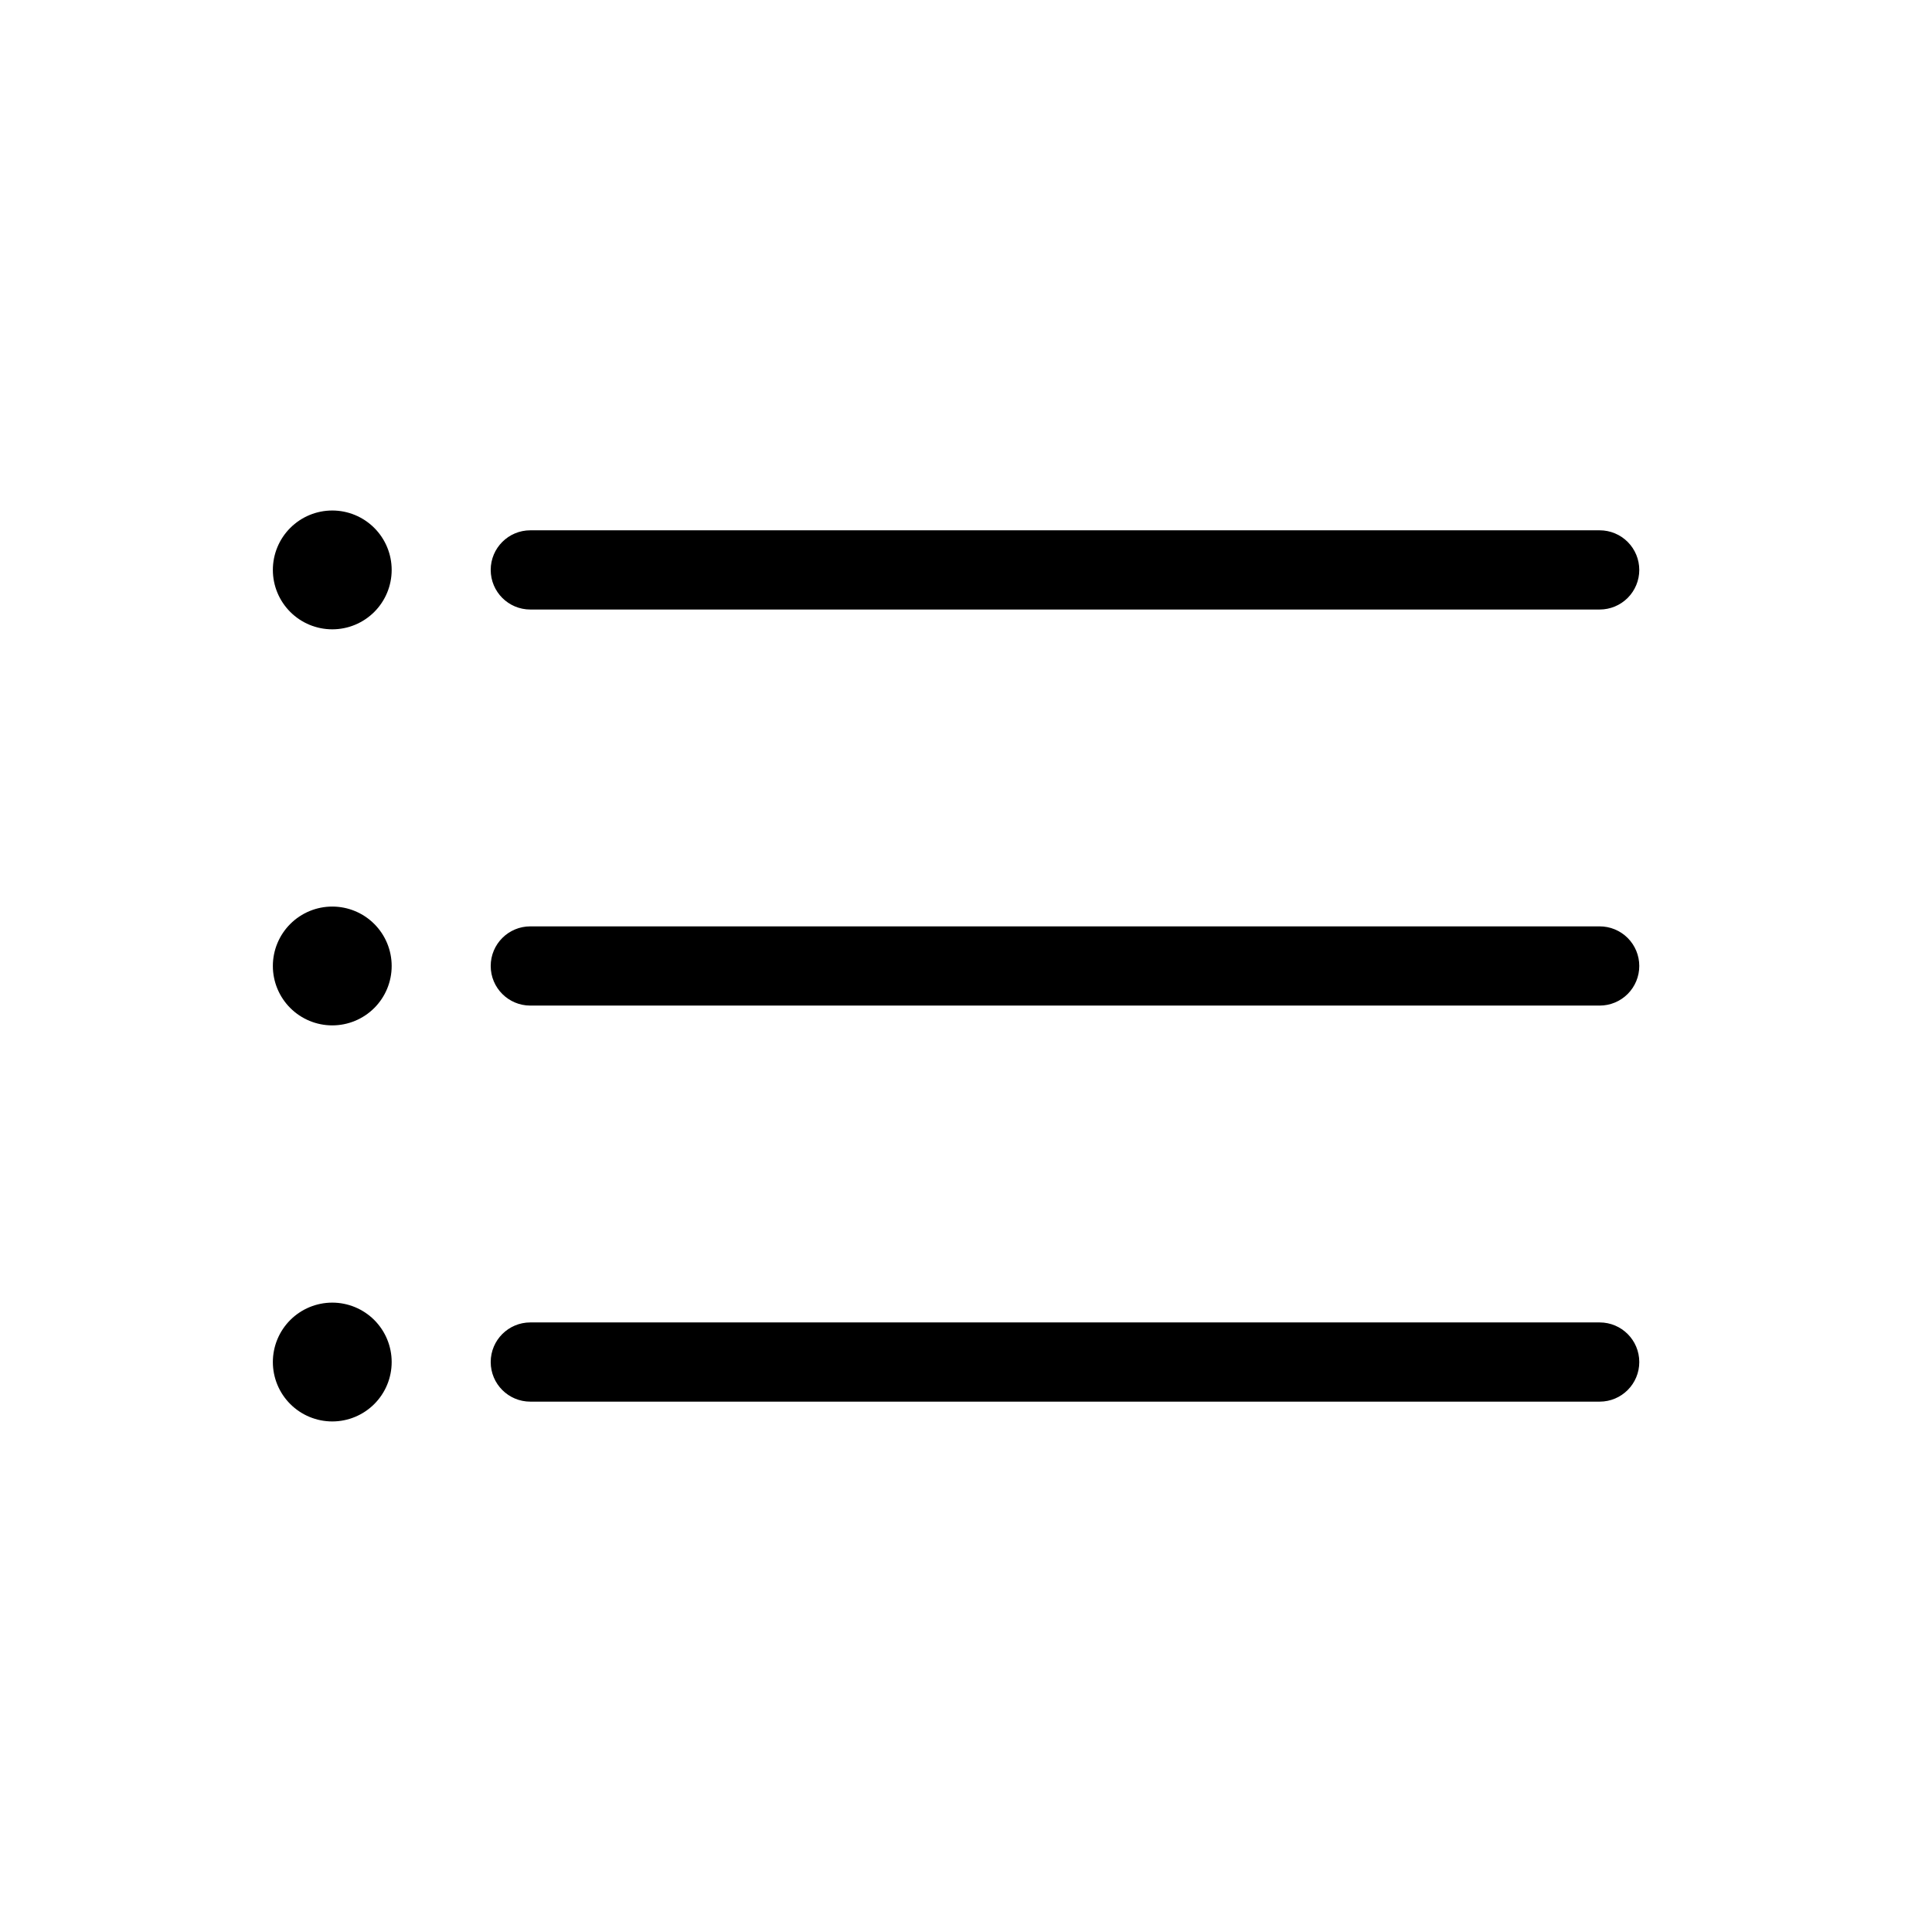 <?xml version="1.0" encoding="UTF-8"?>
<!-- Uploaded to: ICON Repo, www.iconrepo.com, Generator: ICON Repo Mixer Tools -->
<svg fill="#000000" width="800px" height="800px" version="1.1" viewBox="144 144 512 512" xmlns="http://www.w3.org/2000/svg">
 <path d="m567.93 515.45h-283.39c-5.797 0-10.496-4.699-10.496-10.496s4.699-10.496 10.496-10.496h283.39c5.797 0 10.496 4.699 10.496 10.496s-4.699 10.496-10.496 10.496zm10.496-115.46v0.004c0-2.785-1.105-5.453-3.074-7.422s-4.637-3.074-7.422-3.074h-283.39c-5.797 0-10.496 4.699-10.496 10.496s4.699 10.496 10.496 10.496h283.39c2.785 0 5.453-1.105 7.422-3.074s3.074-4.641 3.074-7.422zm0-104.96v0.004c0-2.785-1.105-5.453-3.074-7.422s-4.637-3.074-7.422-3.074h-283.39c-5.797 0-10.496 4.699-10.496 10.496 0 5.797 4.699 10.496 10.496 10.496h283.39c2.785 0 5.453-1.105 7.422-3.074s3.074-4.641 3.074-7.422zm-346.37 194.18c-4.176 0-8.18 1.66-11.133 4.609-2.953 2.953-4.613 6.961-4.613 11.133 0 4.176 1.66 8.184 4.613 11.133 2.953 2.953 6.957 4.613 11.133 4.613s8.18-1.66 11.133-4.613c2.953-2.949 4.609-6.957 4.609-11.133 0-4.172-1.656-8.18-4.609-11.133-2.953-2.949-6.957-4.609-11.133-4.609zm0-104.96c-4.176 0-8.18 1.66-11.133 4.613-2.953 2.953-4.613 6.957-4.613 11.133s1.66 8.18 4.613 11.133c2.953 2.949 6.957 4.609 11.133 4.609s8.18-1.66 11.133-4.609c2.953-2.953 4.609-6.957 4.609-11.133s-1.656-8.18-4.609-11.133c-2.953-2.953-6.957-4.613-11.133-4.613zm0-73.473c4.176 0 8.18-1.656 11.133-4.609 2.953-2.953 4.609-6.957 4.609-11.133 0-4.176-1.656-8.18-4.609-11.133-2.953-2.953-6.957-4.613-11.133-4.613s-8.18 1.66-11.133 4.613c-2.953 2.953-4.613 6.957-4.613 11.133 0 4.176 1.66 8.18 4.613 11.133 2.953 2.953 6.957 4.609 11.133 4.609z"/>
</svg>